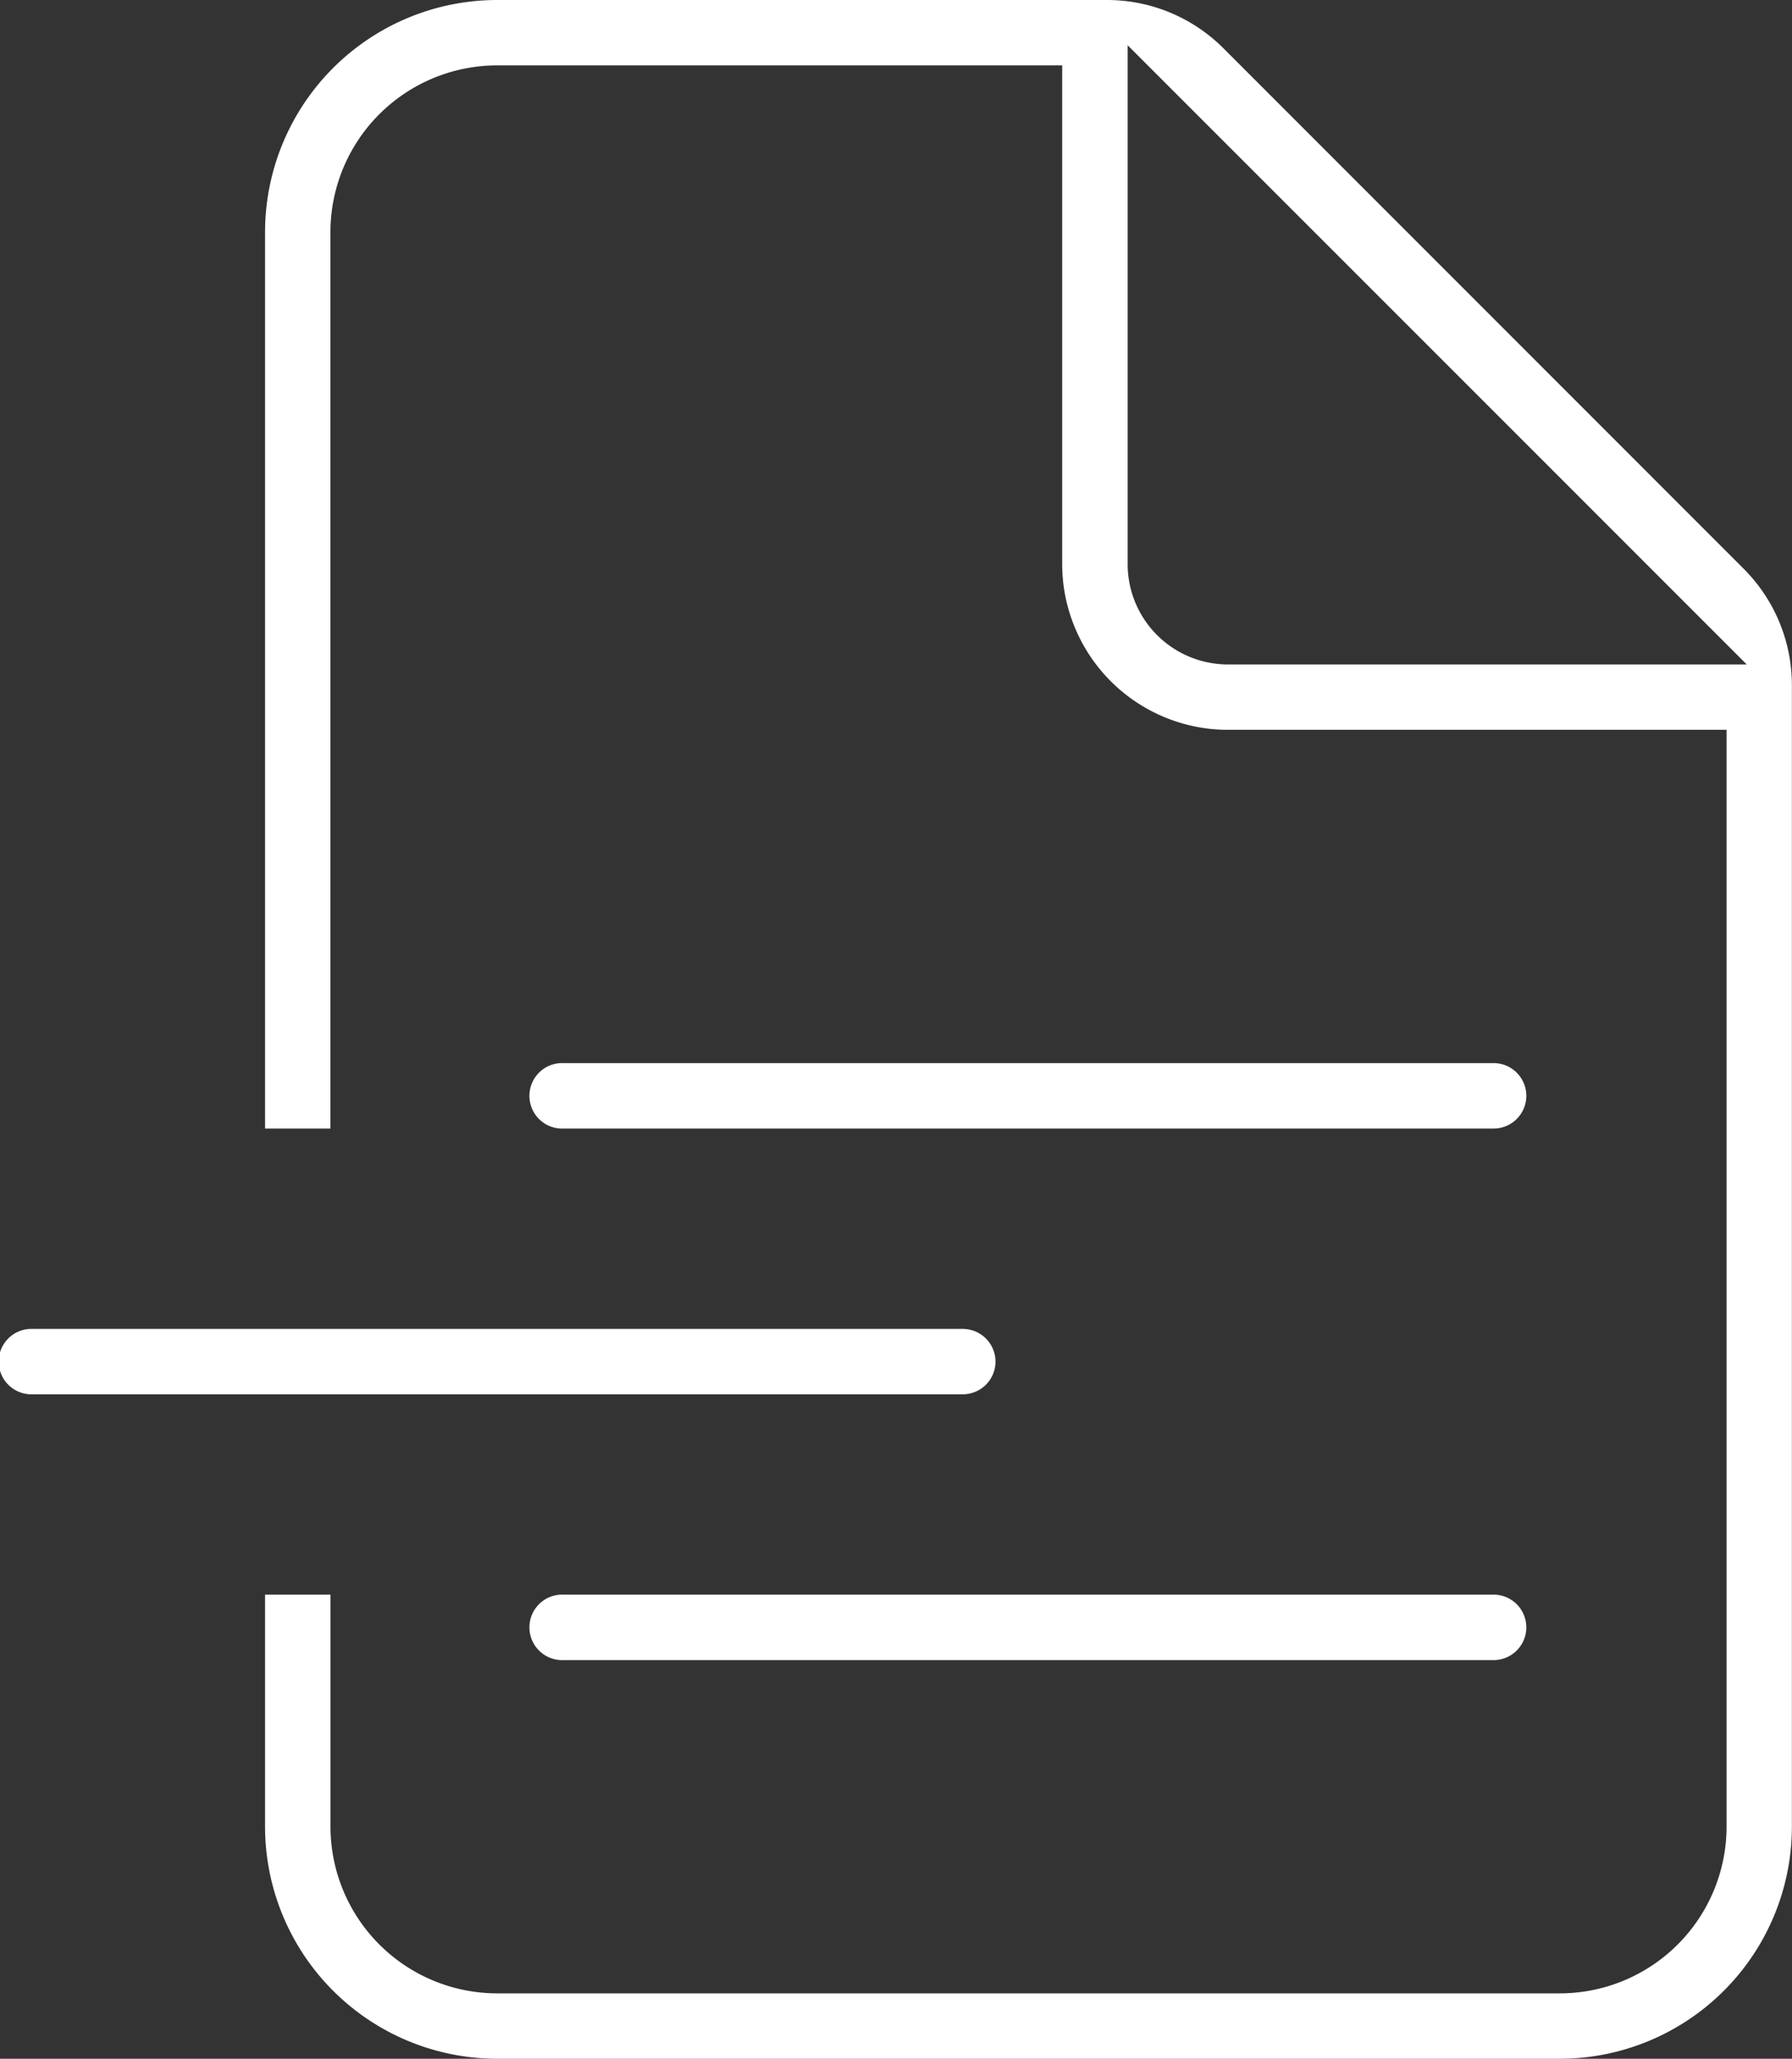<svg xmlns="http://www.w3.org/2000/svg" viewBox="0 0 345.62 397"><rect x="0" y="0" width="345.62" height="397" fill="#333333" stroke="none"/><defs><style>.cls-1{fill:#fff;}</style></defs><g id="Layer_2" data-name="Layer 2"><g id="Layer_1-2" data-name="Layer 1"><g id="Extract_Text_from_Image" data-name="Extract Text from Image"><path class="cls-1" d="M336.27,109.65,236,9.35A31.73,31.73,0,0,0,213.38,0H95.86A44.79,44.79,0,0,0,51.12,44.74V217.63H63.73V44.74A32.17,32.17,0,0,1,95.86,12.61h109v96.2a32,32,0,0,0,31.93,31.93H333V352.26a32.17,32.17,0,0,1-32.13,32.13h-205a32.17,32.17,0,0,1-32.13-32.13V307.5H51.12v44.76A44.79,44.79,0,0,0,95.86,397h205a44.79,44.79,0,0,0,44.74-44.74v-220A31.73,31.73,0,0,0,336.27,109.65Zm-99.46,18.48a19.35,19.35,0,0,1-19.32-19.32V8.73l119.4,119.4Z"/><path class="cls-1" d="M192,262.57a6.31,6.31,0,0,1-6.31,6.3H6.31a6.31,6.31,0,1,1,0-12.61H185.7A6.32,6.32,0,0,1,192,262.57Z"/><path class="cls-1" d="M294.38,313.81a6.32,6.32,0,0,1-6.32,6.32H108.68a6.32,6.32,0,1,1,0-12.63H288.06A6.32,6.32,0,0,1,294.38,313.81Z"/><path class="cls-1" d="M294.38,211.31a6.32,6.32,0,0,1-6.32,6.32H108.68a6.32,6.32,0,1,1,0-12.63H288.06A6.32,6.32,0,0,1,294.38,211.31Z"/></g></g></g></svg>